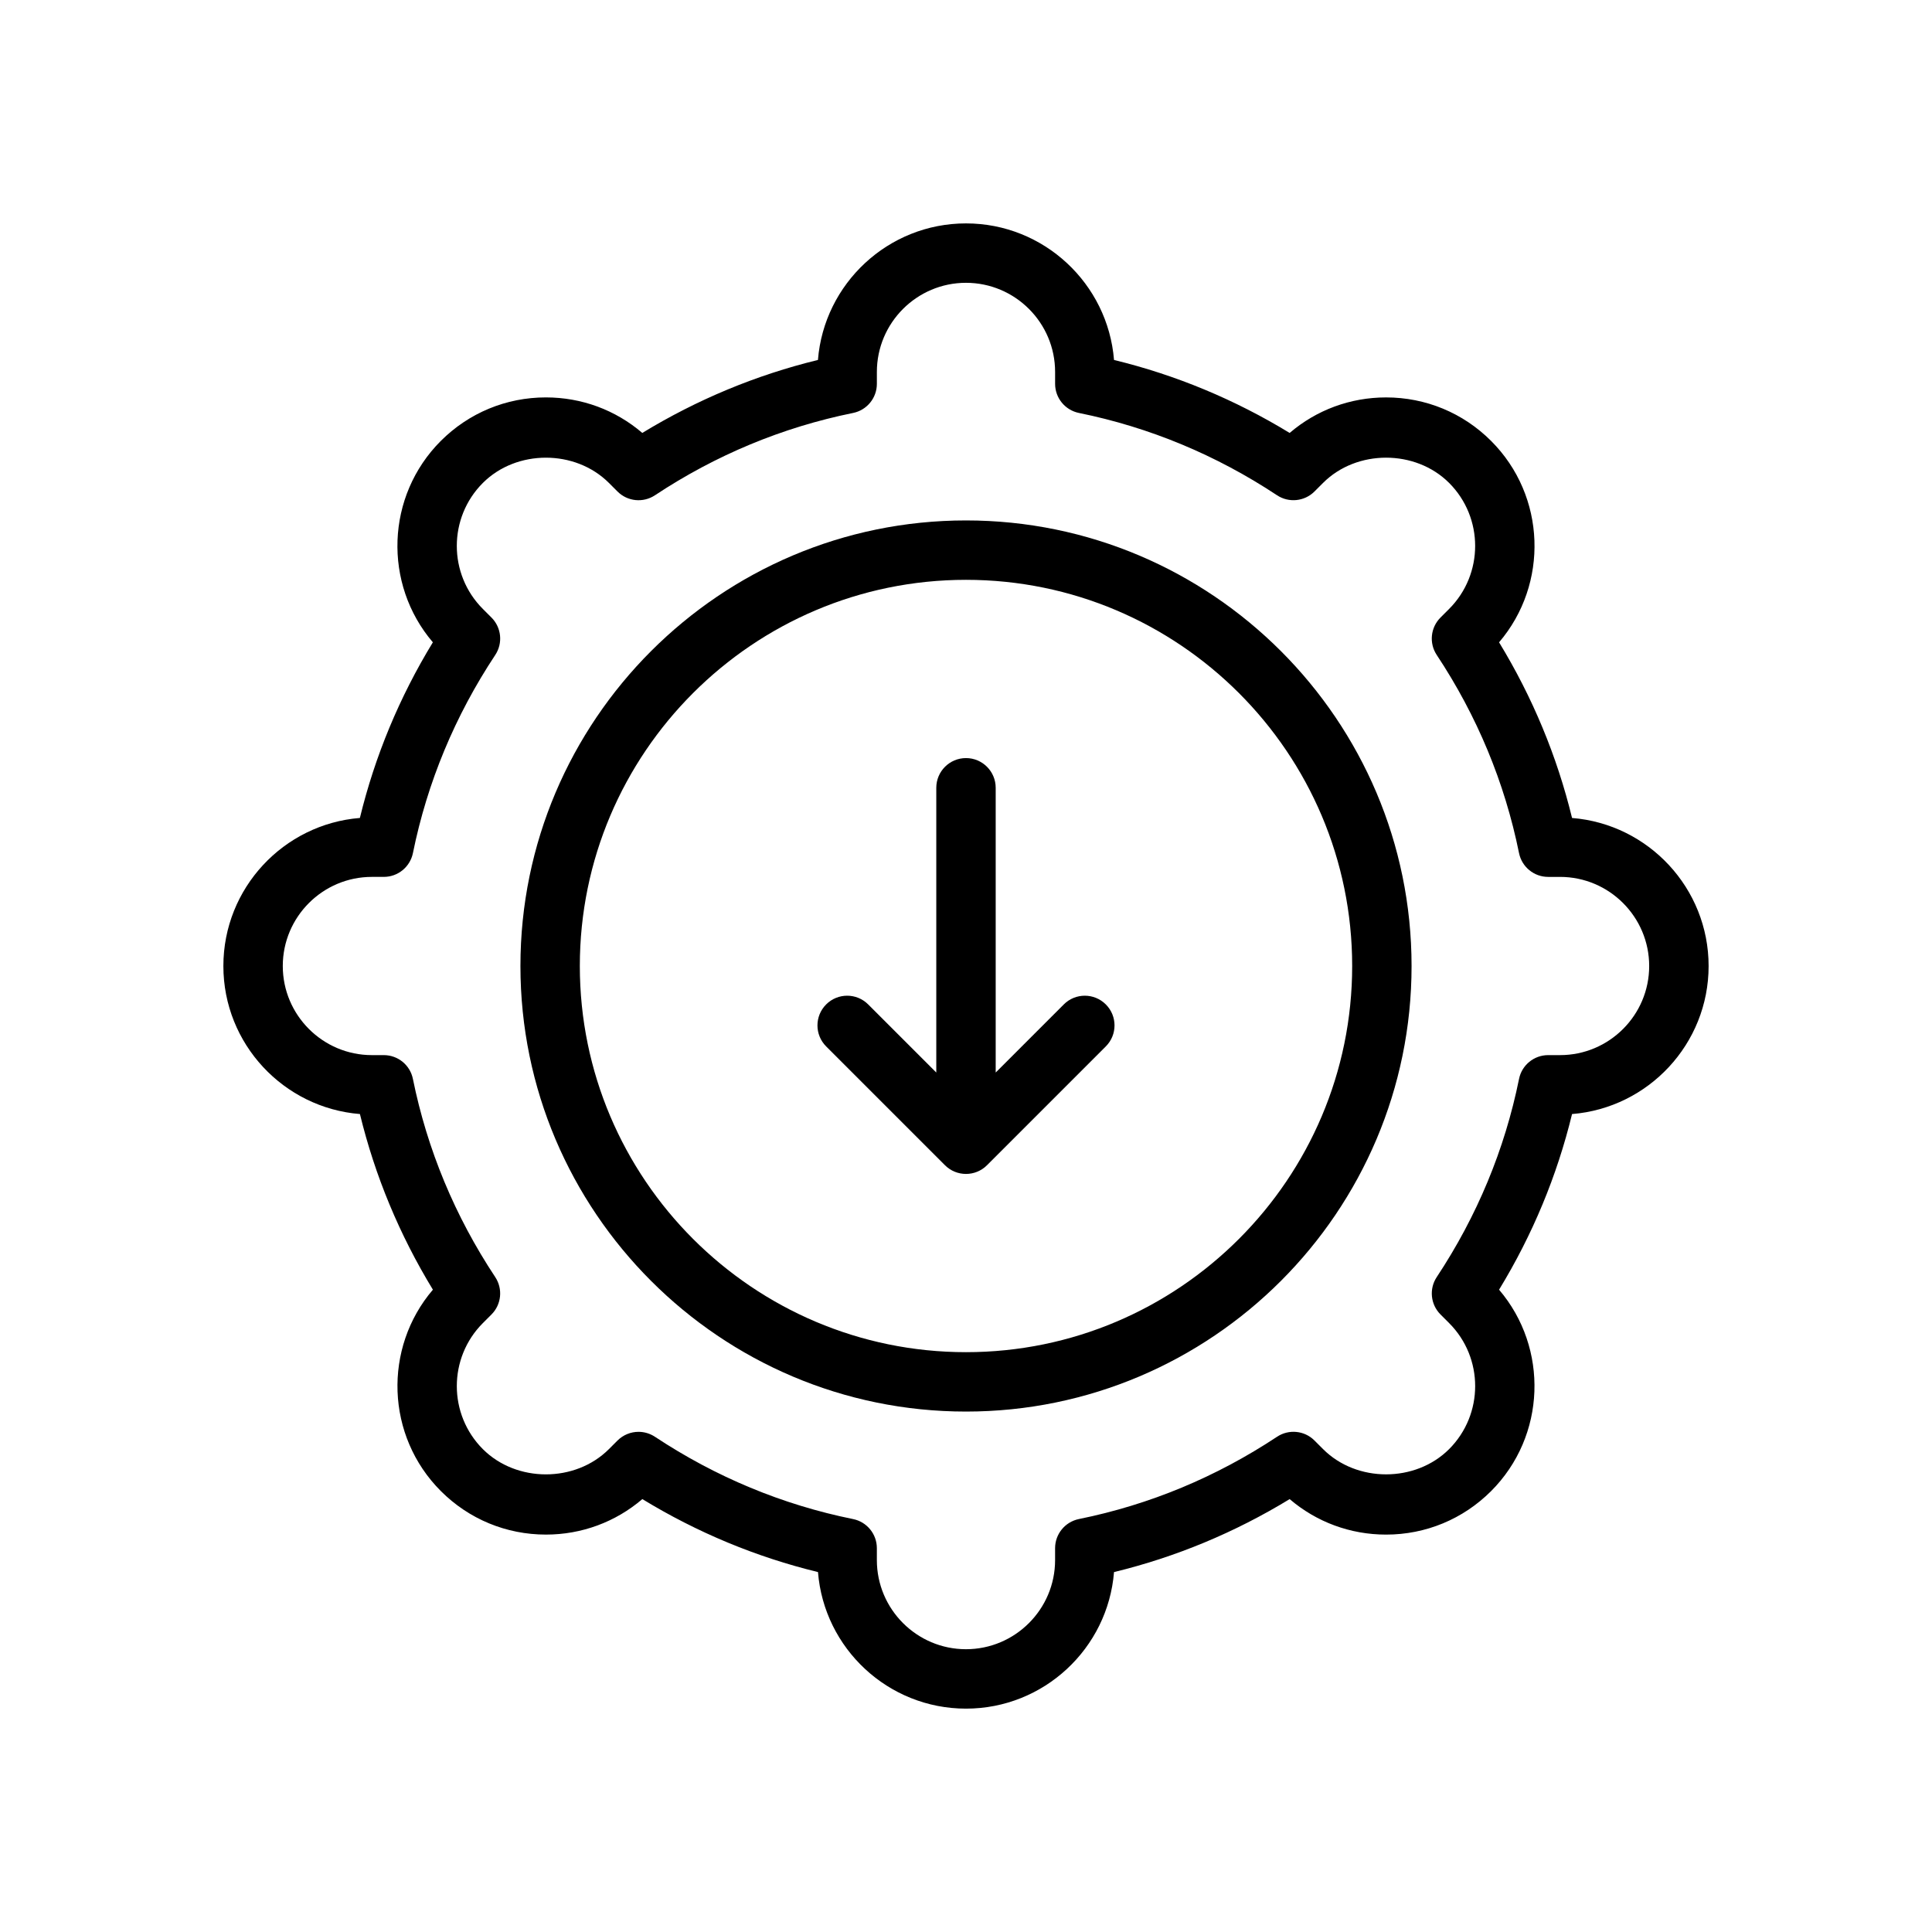 <?xml version="1.0" encoding="UTF-8"?>
<!-- The Best Svg Icon site in the world: iconSvg.co, Visit us! https://iconsvg.co -->
<svg fill="#000000" width="800px" height="800px" version="1.1" viewBox="144 144 512 512" xmlns="http://www.w3.org/2000/svg">
 <g>
  <path d="m425.92 410.18-18.051 18.051v-75.461c0-4.344-3.527-7.871-7.871-7.871s-7.871 3.527-7.871 7.871v75.461l-18.051-18.051c-3.078-3.078-8.055-3.078-11.133 0-3.078 3.078-3.078 8.055 0 11.133l31.488 31.488c1.535 1.535 3.551 2.305 5.566 2.305s4.031-0.77 5.566-2.305l31.488-31.488c3.078-3.078 3.078-8.055 0-11.133-3.082-3.078-8.055-3.078-11.133 0z"/>
  <path d="m560.61 360.77c-3.992-16.398-10.477-32-19.34-46.547 13.195-15.445 12.492-38.777-2.117-53.379-7.43-7.43-17.32-11.523-27.828-11.523-9.469 0-18.438 3.32-25.551 9.414-14.539-8.863-30.141-15.352-46.547-19.34-1.629-20.234-18.598-36.191-39.23-36.191s-37.613 15.957-39.234 36.188c-16.398 3.992-32 10.484-46.547 19.34-7.117-6.094-16.074-9.414-25.551-9.414-10.516 0-20.395 4.094-27.836 11.523-14.602 14.602-15.312 37.934-2.117 53.379-8.863 14.539-15.352 30.148-19.34 46.547-20.219 1.625-36.176 18.605-36.176 39.238s15.957 37.605 36.188 39.227c3.992 16.406 10.477 32.008 19.34 46.547-13.195 15.445-12.492 38.777 2.117 53.379 7.43 7.43 17.32 11.523 27.836 11.523 9.469 0 18.43-3.32 25.551-9.406 14.539 8.863 30.148 15.352 46.547 19.34 1.609 20.234 18.59 36.191 39.223 36.191s37.605-15.957 39.227-36.188c16.406-3.992 32.008-10.477 46.547-19.34 7.117 6.086 16.082 9.406 25.551 9.406 10.508 0 20.395-4.094 27.828-11.523 14.594-14.602 15.305-37.926 2.117-53.379 8.863-14.539 15.352-30.141 19.34-46.547 20.234-1.629 36.191-18.598 36.191-39.23s-15.957-37.613-36.188-39.234zm-3.176 62.848h-3.156c-3.746 0-6.977 2.637-7.715 6.305-3.793 18.719-11.141 36.391-21.812 52.516-2.07 3.117-1.645 7.266 1 9.91l2.281 2.281c9.203 9.211 9.203 24.191 0 33.402-8.926 8.918-24.488 8.918-33.402 0l-2.281-2.281c-2.644-2.66-6.809-3.055-9.91-1-16.121 10.676-33.793 18.02-52.516 21.812-3.676 0.75-6.312 3.977-6.312 7.723v3.156c0 13.02-10.598 23.617-23.617 23.617-13.02 0-23.617-10.598-23.617-23.617v-3.156c0-3.746-2.637-6.977-6.305-7.715-18.719-3.793-36.391-11.141-52.508-21.812-1.332-0.875-2.844-1.309-4.344-1.309-2.031 0-4.047 0.789-5.574 2.305l-2.281 2.281c-8.918 8.918-24.48 8.918-33.402 0-9.203-9.211-9.203-24.191 0-33.402l2.281-2.281c2.644-2.644 3.062-6.785 1-9.91-10.676-16.121-18.02-33.793-21.82-52.516-0.738-3.672-3.965-6.309-7.711-6.309h-3.156c-13.02 0-23.617-10.598-23.617-23.617 0-13.02 10.598-23.617 23.617-23.617h3.156c3.746 0 6.965-2.637 7.715-6.305 3.801-18.719 11.148-36.391 21.82-52.508 2.062-3.117 1.645-7.266-1-9.91l-2.281-2.281c-9.211-9.211-9.211-24.191 0-33.402 8.926-8.918 24.473-8.918 33.402 0l2.281 2.281c2.644 2.644 6.777 3.062 9.91 1 16.121-10.676 33.785-18.02 52.508-21.82 3.676-0.746 6.312-3.973 6.312-7.719v-3.156c0-13.02 10.598-23.617 23.617-23.617s23.617 10.598 23.617 23.617v3.156c0 3.746 2.637 6.965 6.305 7.715 18.719 3.801 36.391 11.148 52.516 21.82 3.102 2.055 7.266 1.645 9.91-1l2.281-2.281c8.91-8.91 24.473-8.918 33.402 0 9.203 9.211 9.203 24.191 0 33.402l-2.281 2.281c-2.644 2.644-3.07 6.793-1 9.91 10.676 16.121 18.02 33.785 21.812 52.508 0.746 3.676 3.973 6.312 7.719 6.312h3.156c13.02 0 23.617 10.598 23.617 23.617s-10.594 23.613-23.617 23.613z"/>
  <path d="m400 281.92c-65.109 0-118.08 52.973-118.08 118.08s52.973 118.08 118.08 118.08 118.08-52.973 118.08-118.08c-0.004-65.109-52.973-118.08-118.08-118.08zm0 220.42c-56.426 0-102.34-45.91-102.34-102.34s45.91-102.34 102.34-102.34 102.34 45.91 102.34 102.34-45.91 102.34-102.34 102.34z"/>
 </g>
</svg>